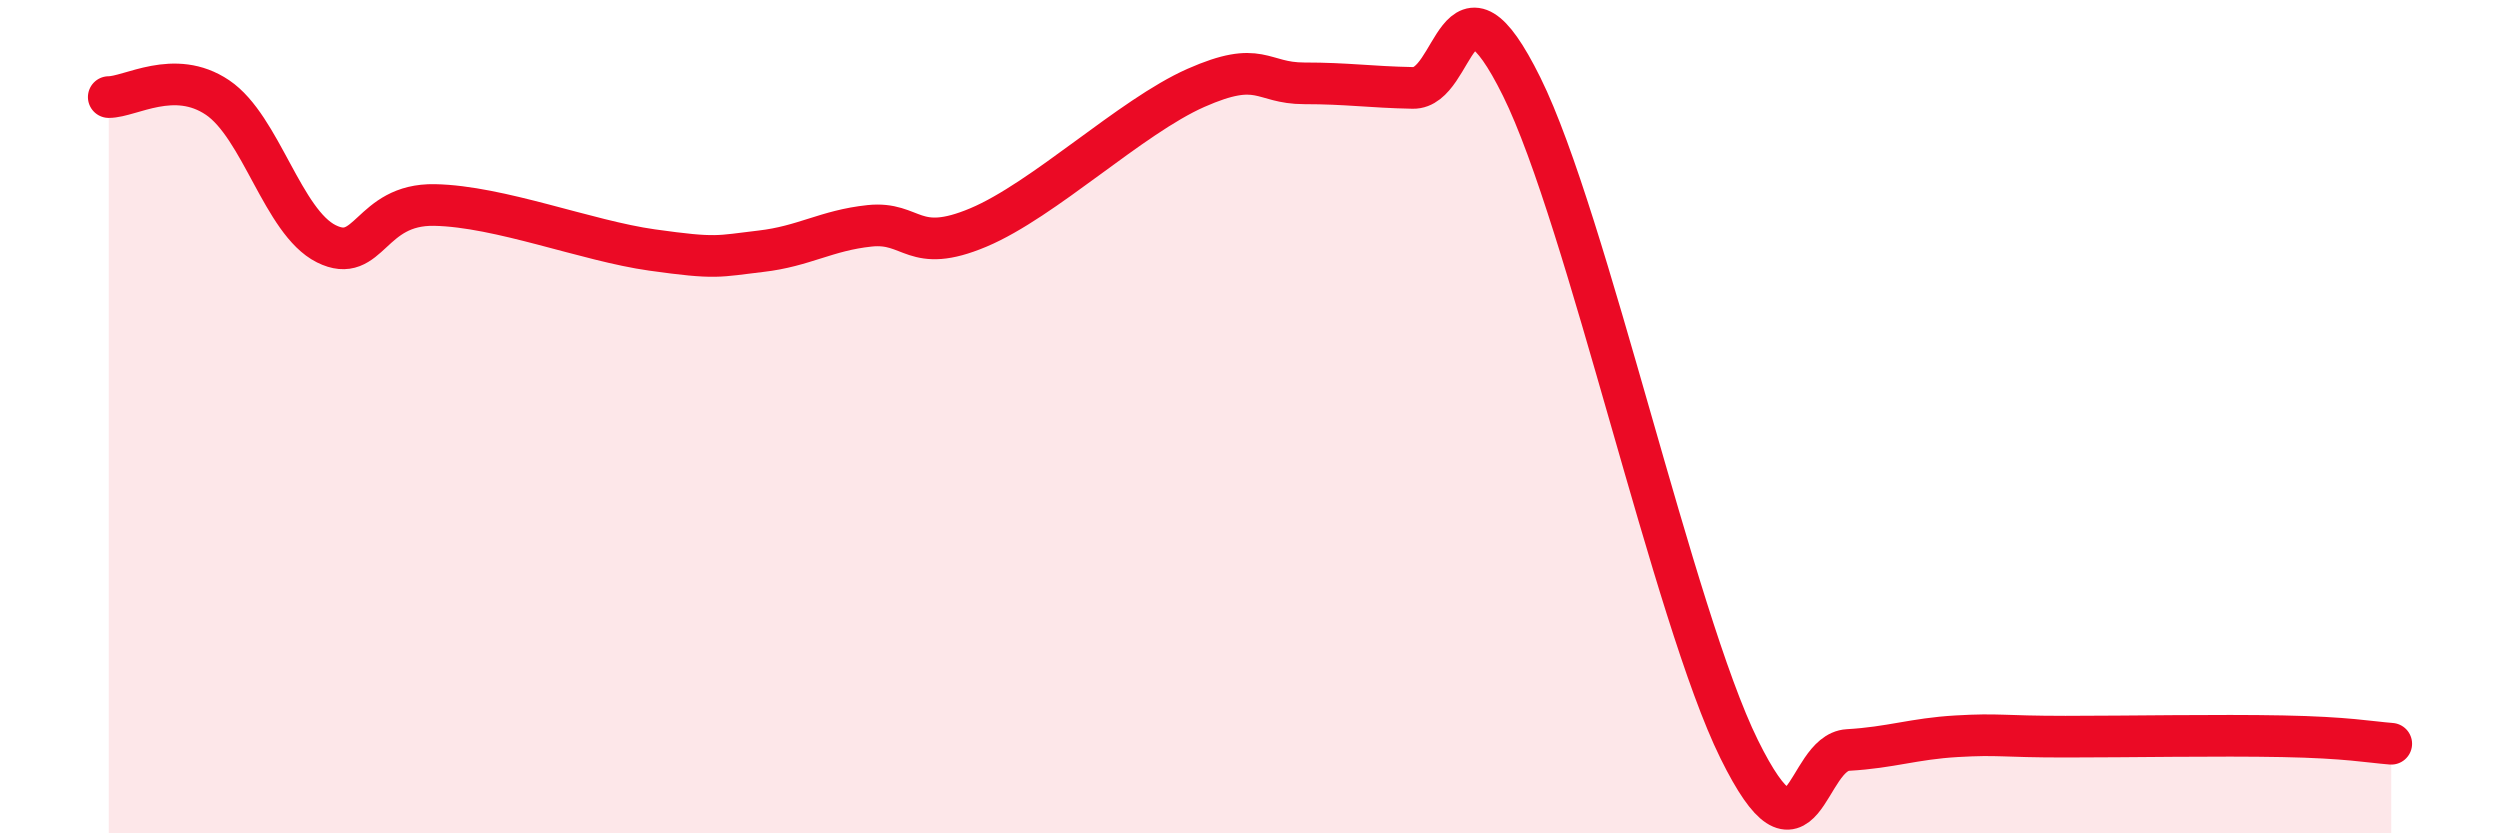 
    <svg width="60" height="20" viewBox="0 0 60 20" xmlns="http://www.w3.org/2000/svg">
      <path
        d="M 2.61,2.33 C 3.13,2.33 4.18,1.64 5.22,2.34 C 6.26,3.04 6.79,5.33 7.83,5.85 C 8.87,6.37 8.87,4.89 10.43,4.92 C 11.99,4.95 14.08,5.78 15.65,6 C 17.22,6.22 17.22,6.15 18.26,6.03 C 19.3,5.91 19.83,5.53 20.87,5.42 C 21.91,5.31 21.91,6.12 23.48,5.46 C 25.05,4.8 27.14,2.8 28.7,2.11 C 30.26,1.42 30.26,2 31.3,2 C 32.34,2 32.87,2.09 33.91,2.11 C 34.95,2.13 34.95,-1.09 36.52,2.08 C 38.09,5.25 40.17,14.8 41.74,17.98 C 43.31,21.16 43.31,18.06 44.35,18 C 45.39,17.94 45.92,17.73 46.96,17.67 C 48,17.61 48.01,17.68 49.57,17.68 C 51.13,17.68 53.22,17.64 54.78,17.67 C 56.34,17.7 56.87,17.81 57.39,17.85L57.39 20L2.61 20Z"
        fill="#EB0A25"
        opacity="0.1"
        stroke-linecap="round"
        stroke-linejoin="round"
      />
      <path
        d="M 2.61,2.33 C 3.13,2.33 4.18,1.64 5.22,2.34 C 6.26,3.04 6.79,5.33 7.83,5.85 C 8.87,6.37 8.87,4.89 10.43,4.92 C 11.99,4.95 14.08,5.78 15.65,6 C 17.22,6.22 17.22,6.15 18.26,6.03 C 19.3,5.91 19.83,5.53 20.87,5.42 C 21.91,5.31 21.91,6.12 23.48,5.46 C 25.05,4.8 27.14,2.8 28.7,2.11 C 30.26,1.42 30.26,2 31.3,2 C 32.34,2 32.87,2.09 33.91,2.11 C 34.95,2.13 34.95,-1.09 36.52,2.08 C 38.09,5.25 40.17,14.8 41.74,17.98 C 43.31,21.16 43.31,18.06 44.35,18 C 45.39,17.94 45.92,17.73 46.96,17.67 C 48,17.61 48.01,17.68 49.57,17.68 C 51.13,17.68 53.22,17.64 54.78,17.67 C 56.34,17.7 56.87,17.81 57.39,17.85"
        stroke="#EB0A25"
        stroke-width="1"
        fill="none"
        stroke-linecap="round"
        stroke-linejoin="round"
      />
    </svg>
  